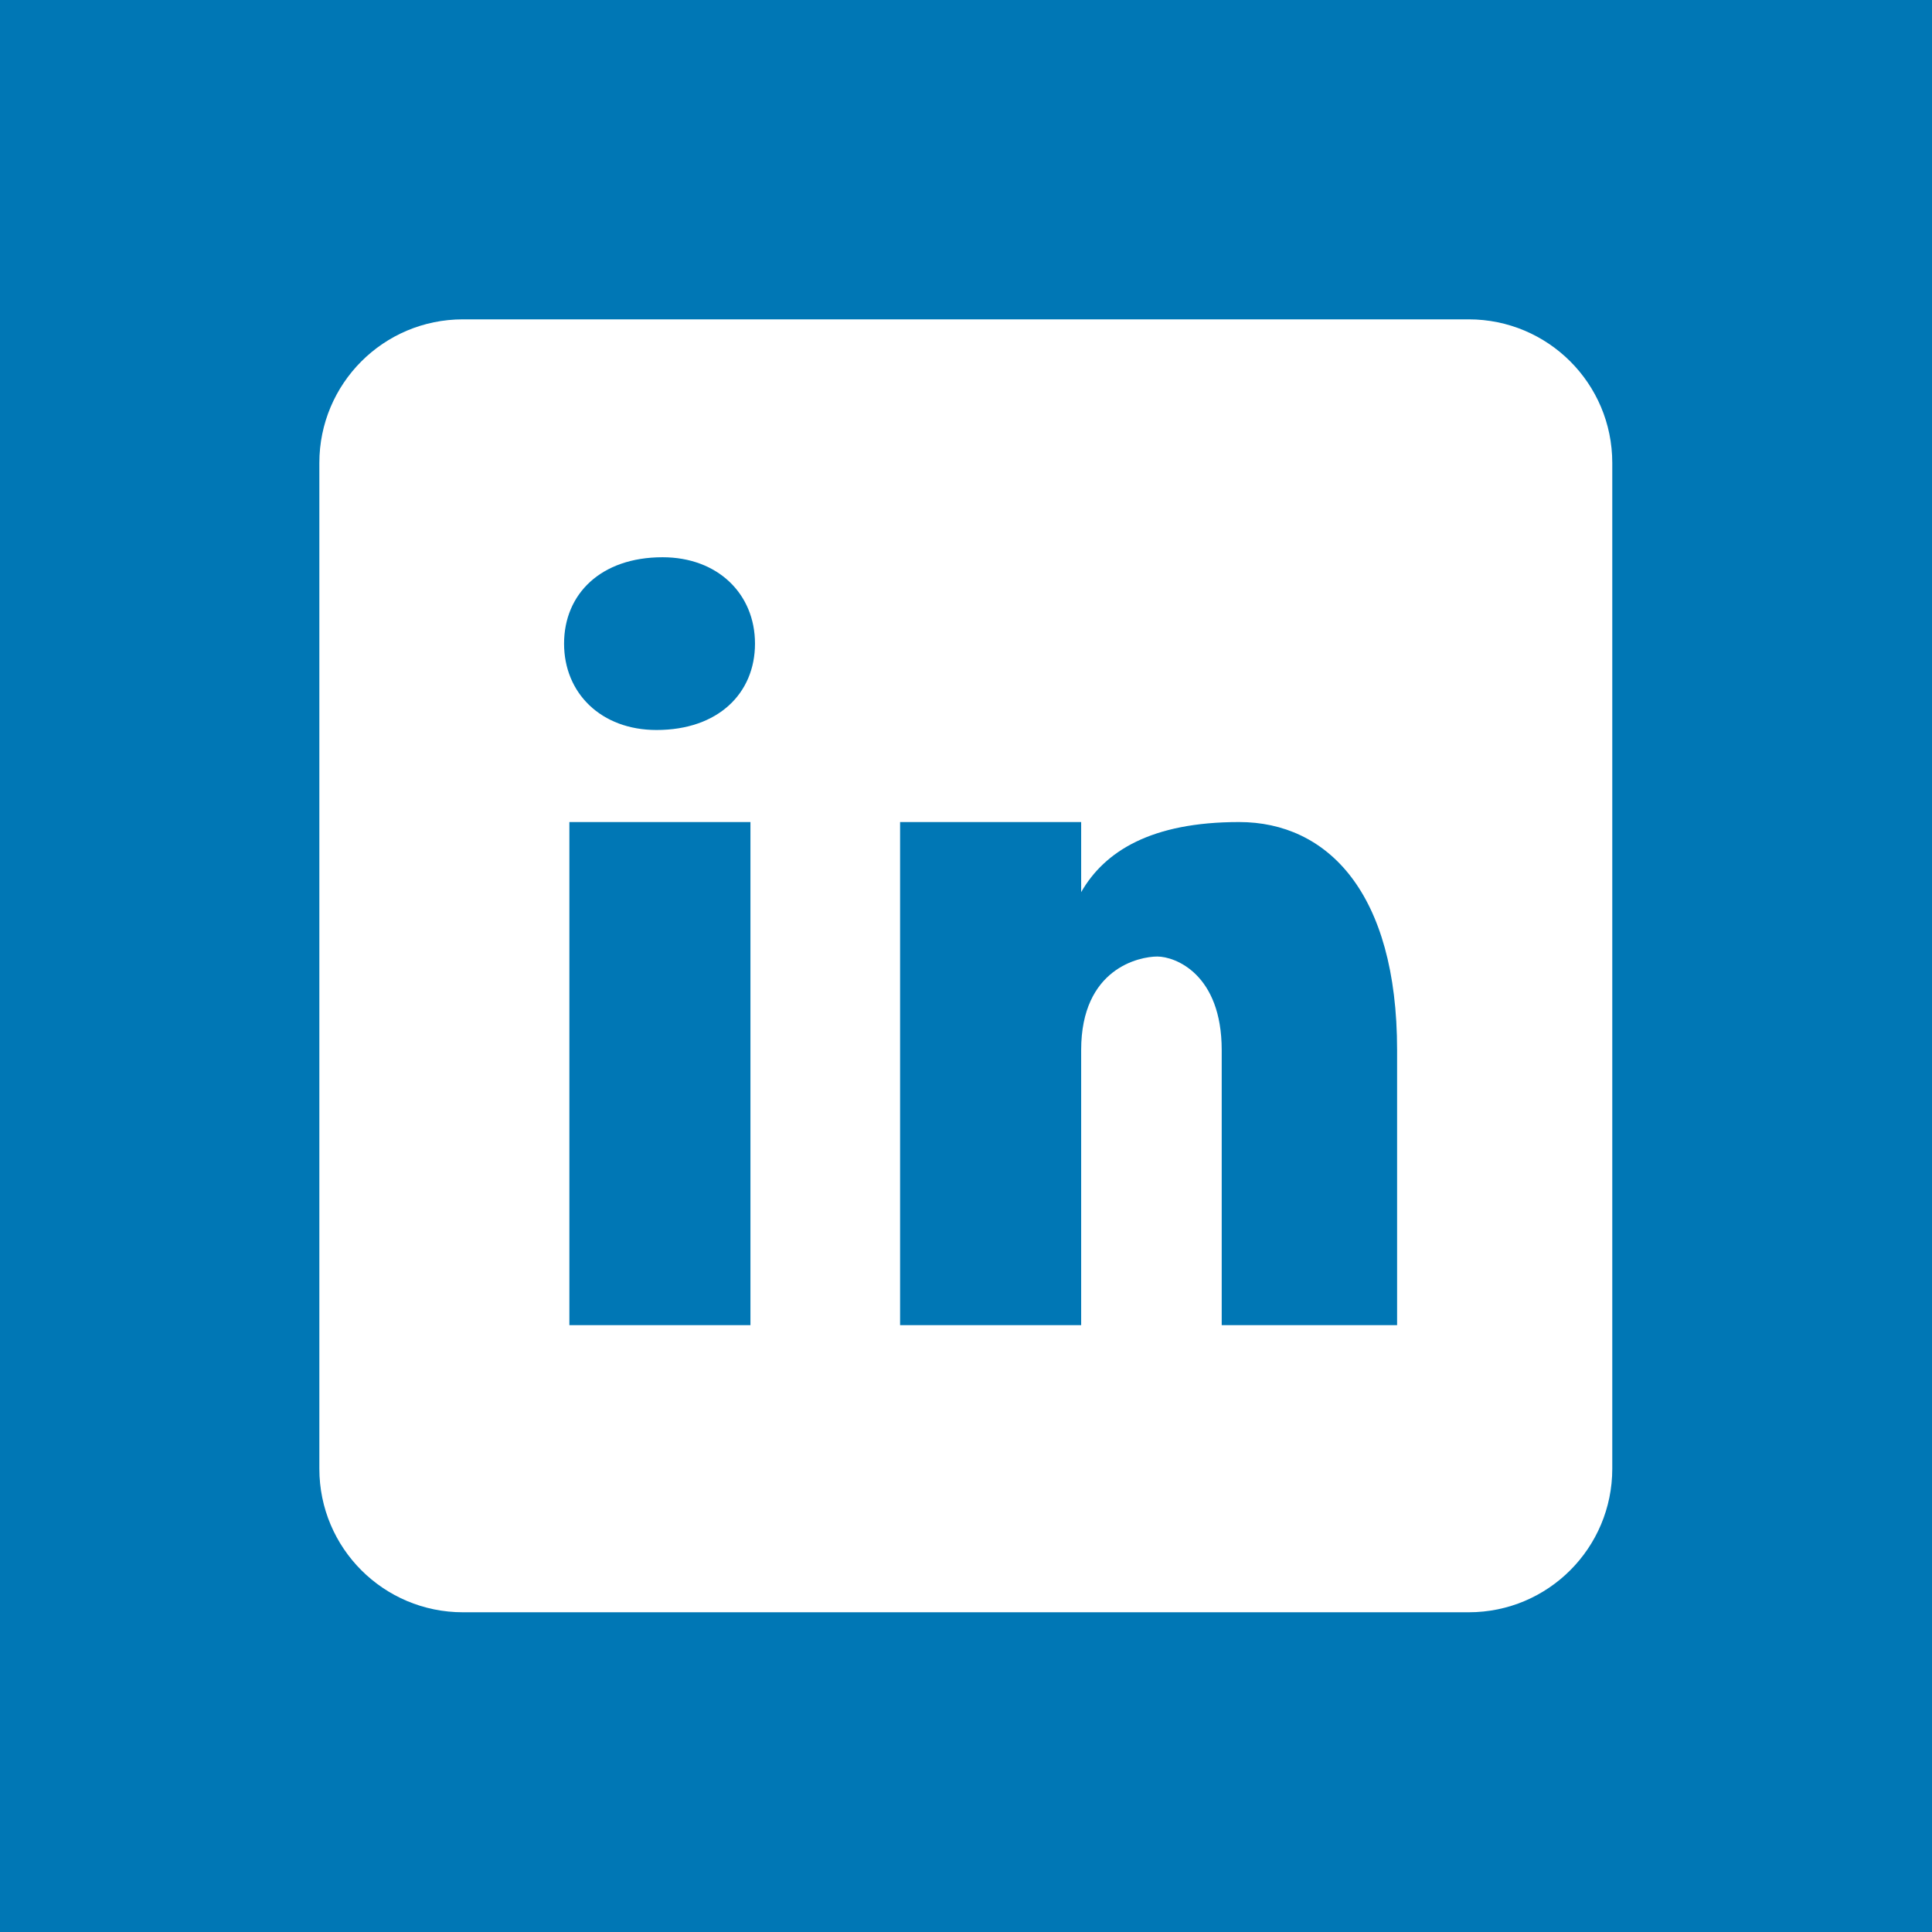 <svg xmlns="http://www.w3.org/2000/svg" id="Layer_1" data-name="Layer 1" viewBox="0 0 51 51"><defs><style>      .cls-1 {        fill: #fff;      }      .cls-2 {        fill: #0077b5;      }    </style></defs><rect class="cls-2" x="-.95" y="-.95" width="52.89" height="52.89"></rect><path class="cls-1" d="M38.78,8.43H12.22c-2.1,0-3.79,1.7-3.79,3.79v26.55c0,2.1,1.7,3.79,3.79,3.79h26.55c2.1,0,3.79-1.7,3.79-3.79V12.22c0-2.1-1.7-3.79-3.79-3.79ZM19.81,34.98h-4.78v-13.28h4.78v13.28ZM17.33,19.27c-1.46,0-2.44-.97-2.44-2.28s.97-2.28,2.6-2.28c1.46,0,2.44.97,2.44,2.28s-.97,2.28-2.6,2.28ZM36.88,34.98h-4.63v-7.26c0-2.01-1.23-2.47-1.7-2.47s-2.01.31-2.01,2.47v7.26h-4.78v-13.28h4.78v1.85c.62-1.08,1.85-1.85,4.17-1.85s4.17,1.85,4.17,6.02v7.26Z"></path></svg>